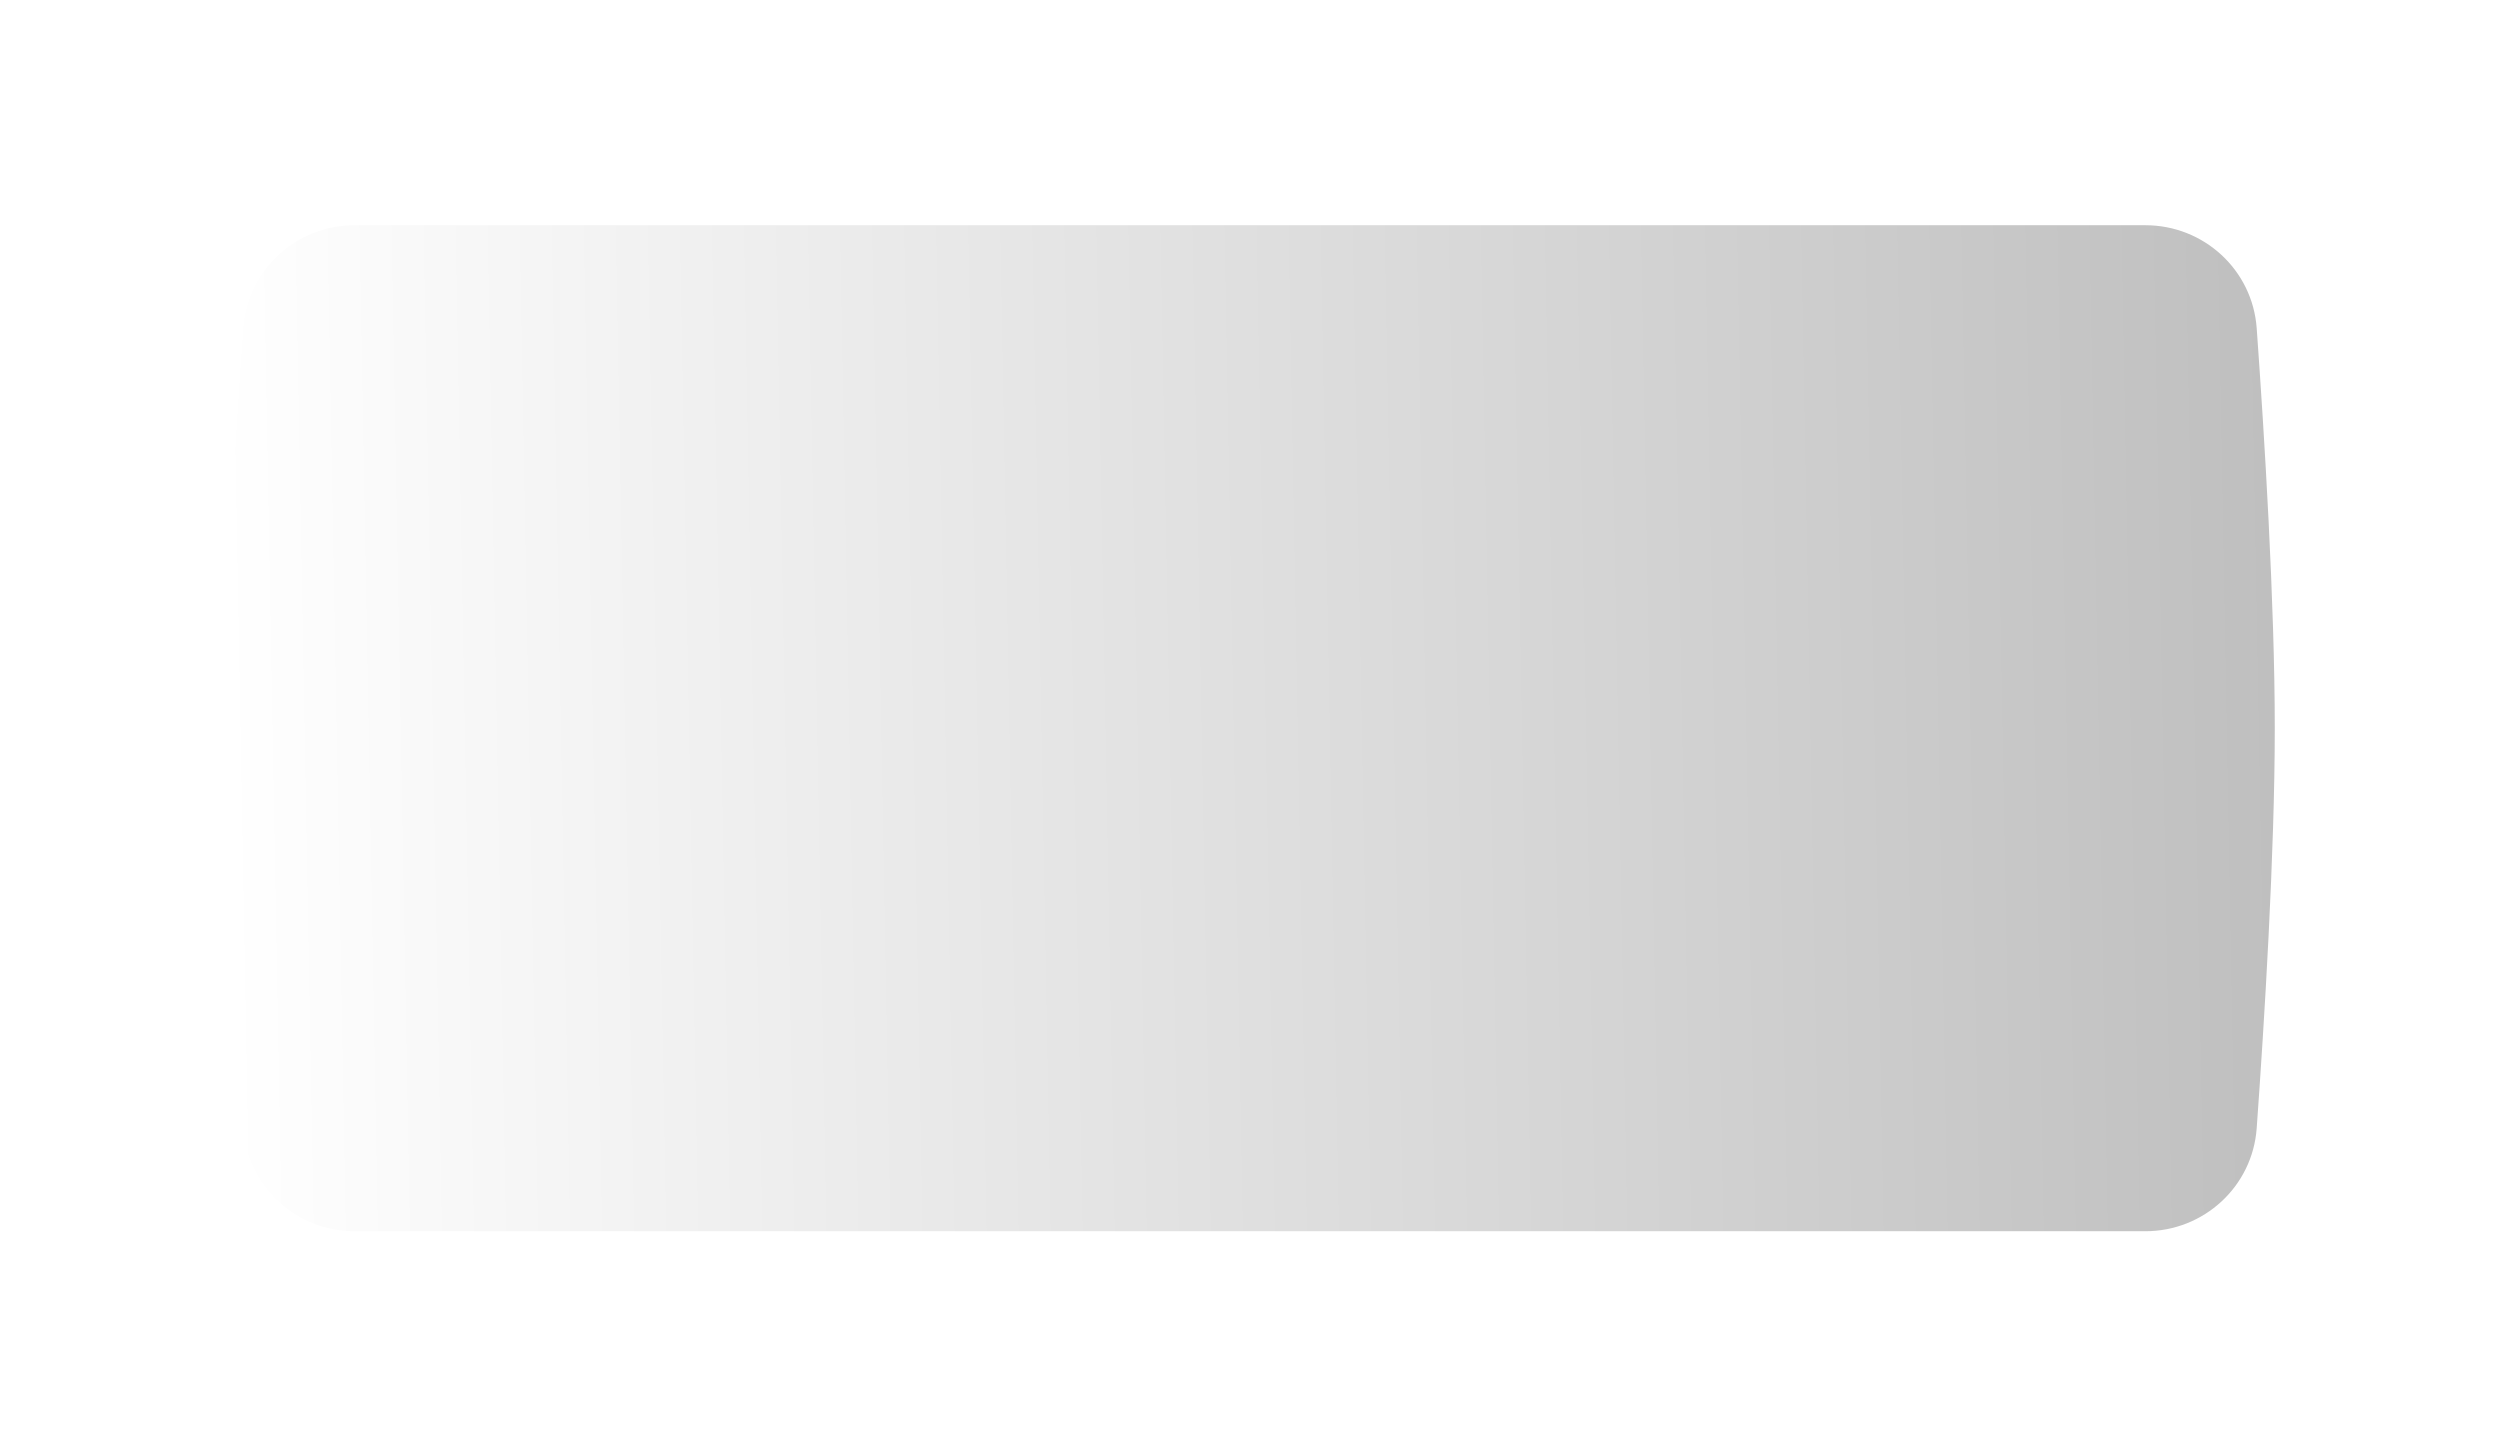 <?xml version="1.0" encoding="UTF-8"?> <svg xmlns="http://www.w3.org/2000/svg" width="333" height="194" viewBox="0 0 333 194" fill="none"> <g filter="url(#filter0_di_883_5323)"> <path d="M32.407 23.719C32.966 15.951 39.452 10 47.24 10H285.76C293.548 10 300.034 15.951 300.592 23.719C301.612 37.901 303 60.269 303 77C303 93.731 301.612 116.099 300.592 130.281C300.034 138.049 293.548 144 285.76 144H47.24C39.452 144 32.966 138.049 32.407 130.281C31.387 116.099 30 93.731 30 77C30 60.269 31.387 37.901 32.407 23.719Z" fill="url(#paint0_linear_883_5323)"></path> </g> <defs> <filter id="filter0_di_883_5323" x="0" y="0" width="333" height="194" filterUnits="userSpaceOnUse" color-interpolation-filters="sRGB"> <feFlood flood-opacity="0" result="BackgroundImageFix"></feFlood> <feColorMatrix in="SourceAlpha" type="matrix" values="0 0 0 0 0 0 0 0 0 0 0 0 0 0 0 0 0 0 127 0" result="hardAlpha"></feColorMatrix> <feOffset dy="20"></feOffset> <feGaussianBlur stdDeviation="15"></feGaussianBlur> <feComposite in2="hardAlpha" operator="out"></feComposite> <feColorMatrix type="matrix" values="0 0 0 0 1 0 0 0 0 1 0 0 0 0 1 0 0 0 0.18 0"></feColorMatrix> <feBlend mode="normal" in2="BackgroundImageFix" result="effect1_dropShadow_883_5323"></feBlend> <feBlend mode="normal" in="SourceGraphic" in2="effect1_dropShadow_883_5323" result="shape"></feBlend> <feColorMatrix in="SourceAlpha" type="matrix" values="0 0 0 0 0 0 0 0 0 0 0 0 0 0 0 0 0 0 127 0" result="hardAlpha"></feColorMatrix> <feOffset></feOffset> <feGaussianBlur stdDeviation="10"></feGaussianBlur> <feComposite in2="hardAlpha" operator="arithmetic" k2="-1" k3="1"></feComposite> <feColorMatrix type="matrix" values="0 0 0 0 1 0 0 0 0 1 0 0 0 0 1 0 0 0 0.43 0"></feColorMatrix> <feBlend mode="normal" in2="shape" result="effect2_innerShadow_883_5323"></feBlend> </filter> <linearGradient id="paint0_linear_883_5323" x1="303" y1="77" x2="30" y2="82" gradientUnits="userSpaceOnUse"> <stop stop-color="#BFBFBF"></stop> <stop offset="1" stop-color="white"></stop> </linearGradient> </defs> </svg> 